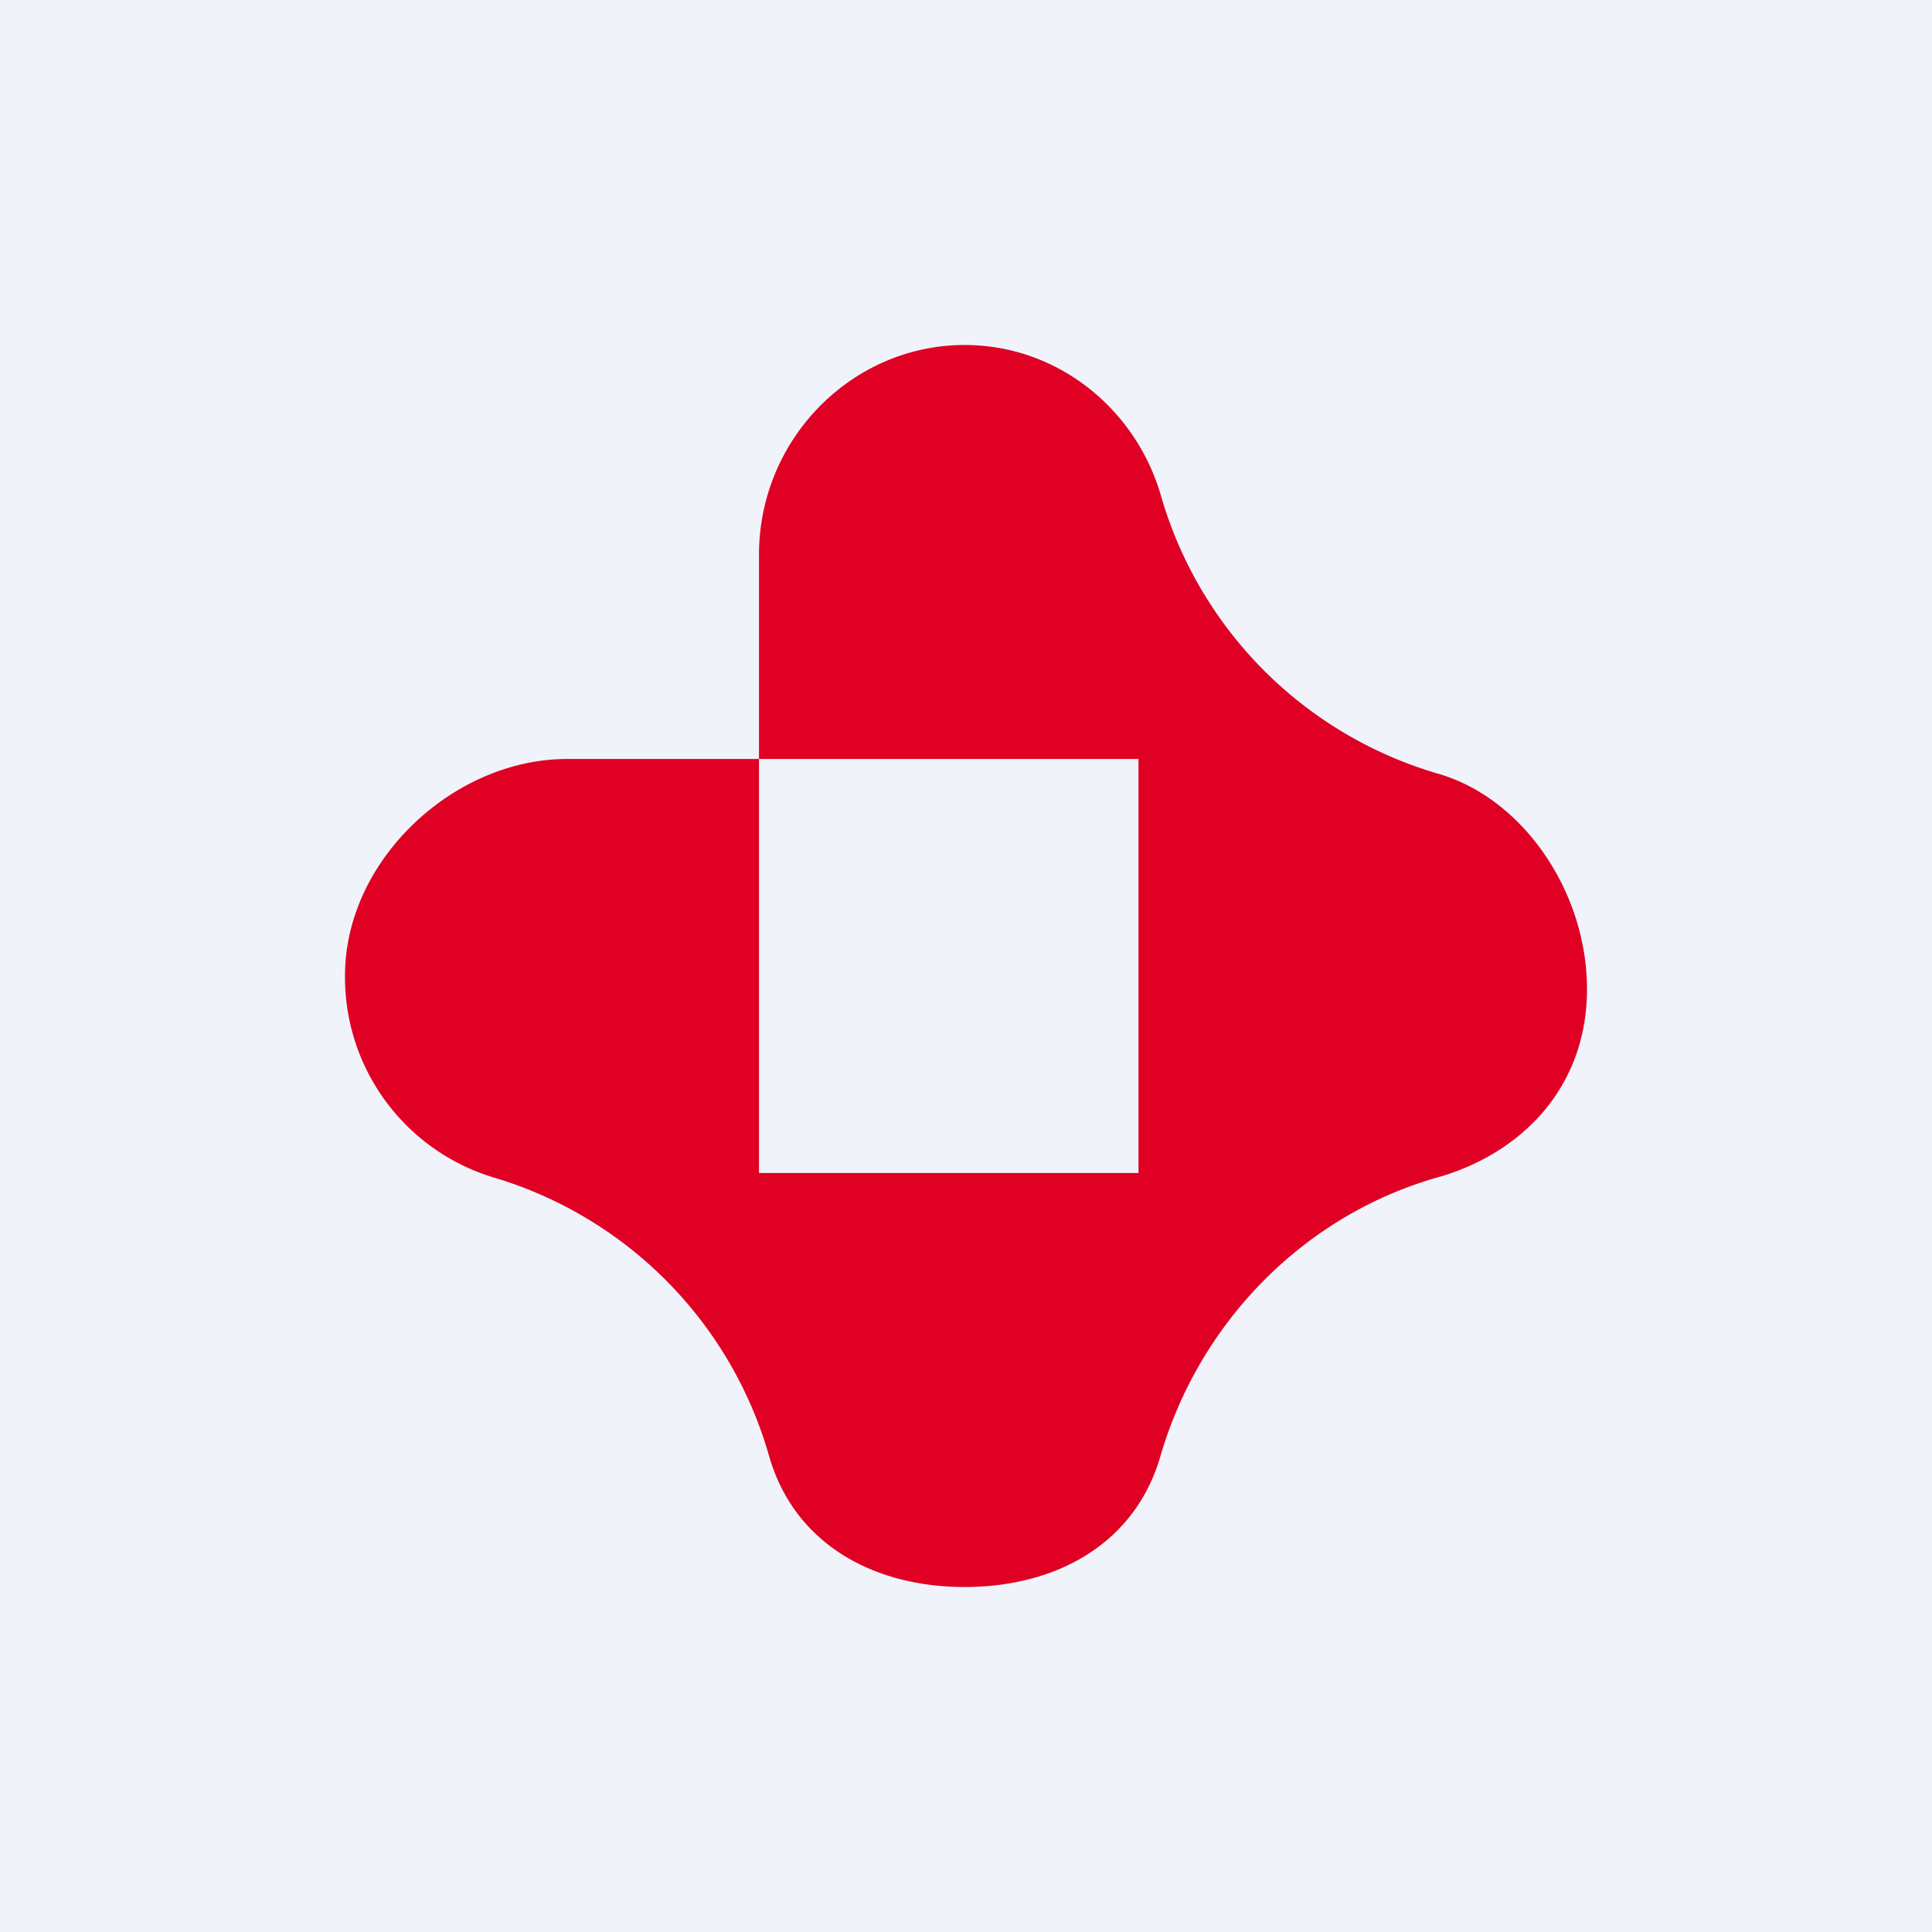 <!-- by TradingView --><svg xmlns="http://www.w3.org/2000/svg" width="56" height="56" viewBox="0 0 56 56"><path fill="#F0F3FA" d="M0 0h56v56H0z"/><path d="M22 22v12h11V22H22v-5.92c0-3.36 2.7-6.08 5.96-6.08 2.7 0 4.98 1.86 5.7 4.4a11.8 11.8 0 0 0 7.97 8.01c2.52.7 4.37 3.45 4.37 6.26 0 2.74-1.76 4.67-4.2 5.42-3.9 1.06-7 4.15-8.16 8.1-.72 2.53-2.99 3.81-5.68 3.81-2.67 0-4.93-1.27-5.66-3.77a11.8 11.8 0 0 0-7.99-8.1A6.06 6.06 0 0 1 10 28.28c0-3.36 3.16-6.28 6.43-6.28H22Z" fill="#DF0024"/></svg>